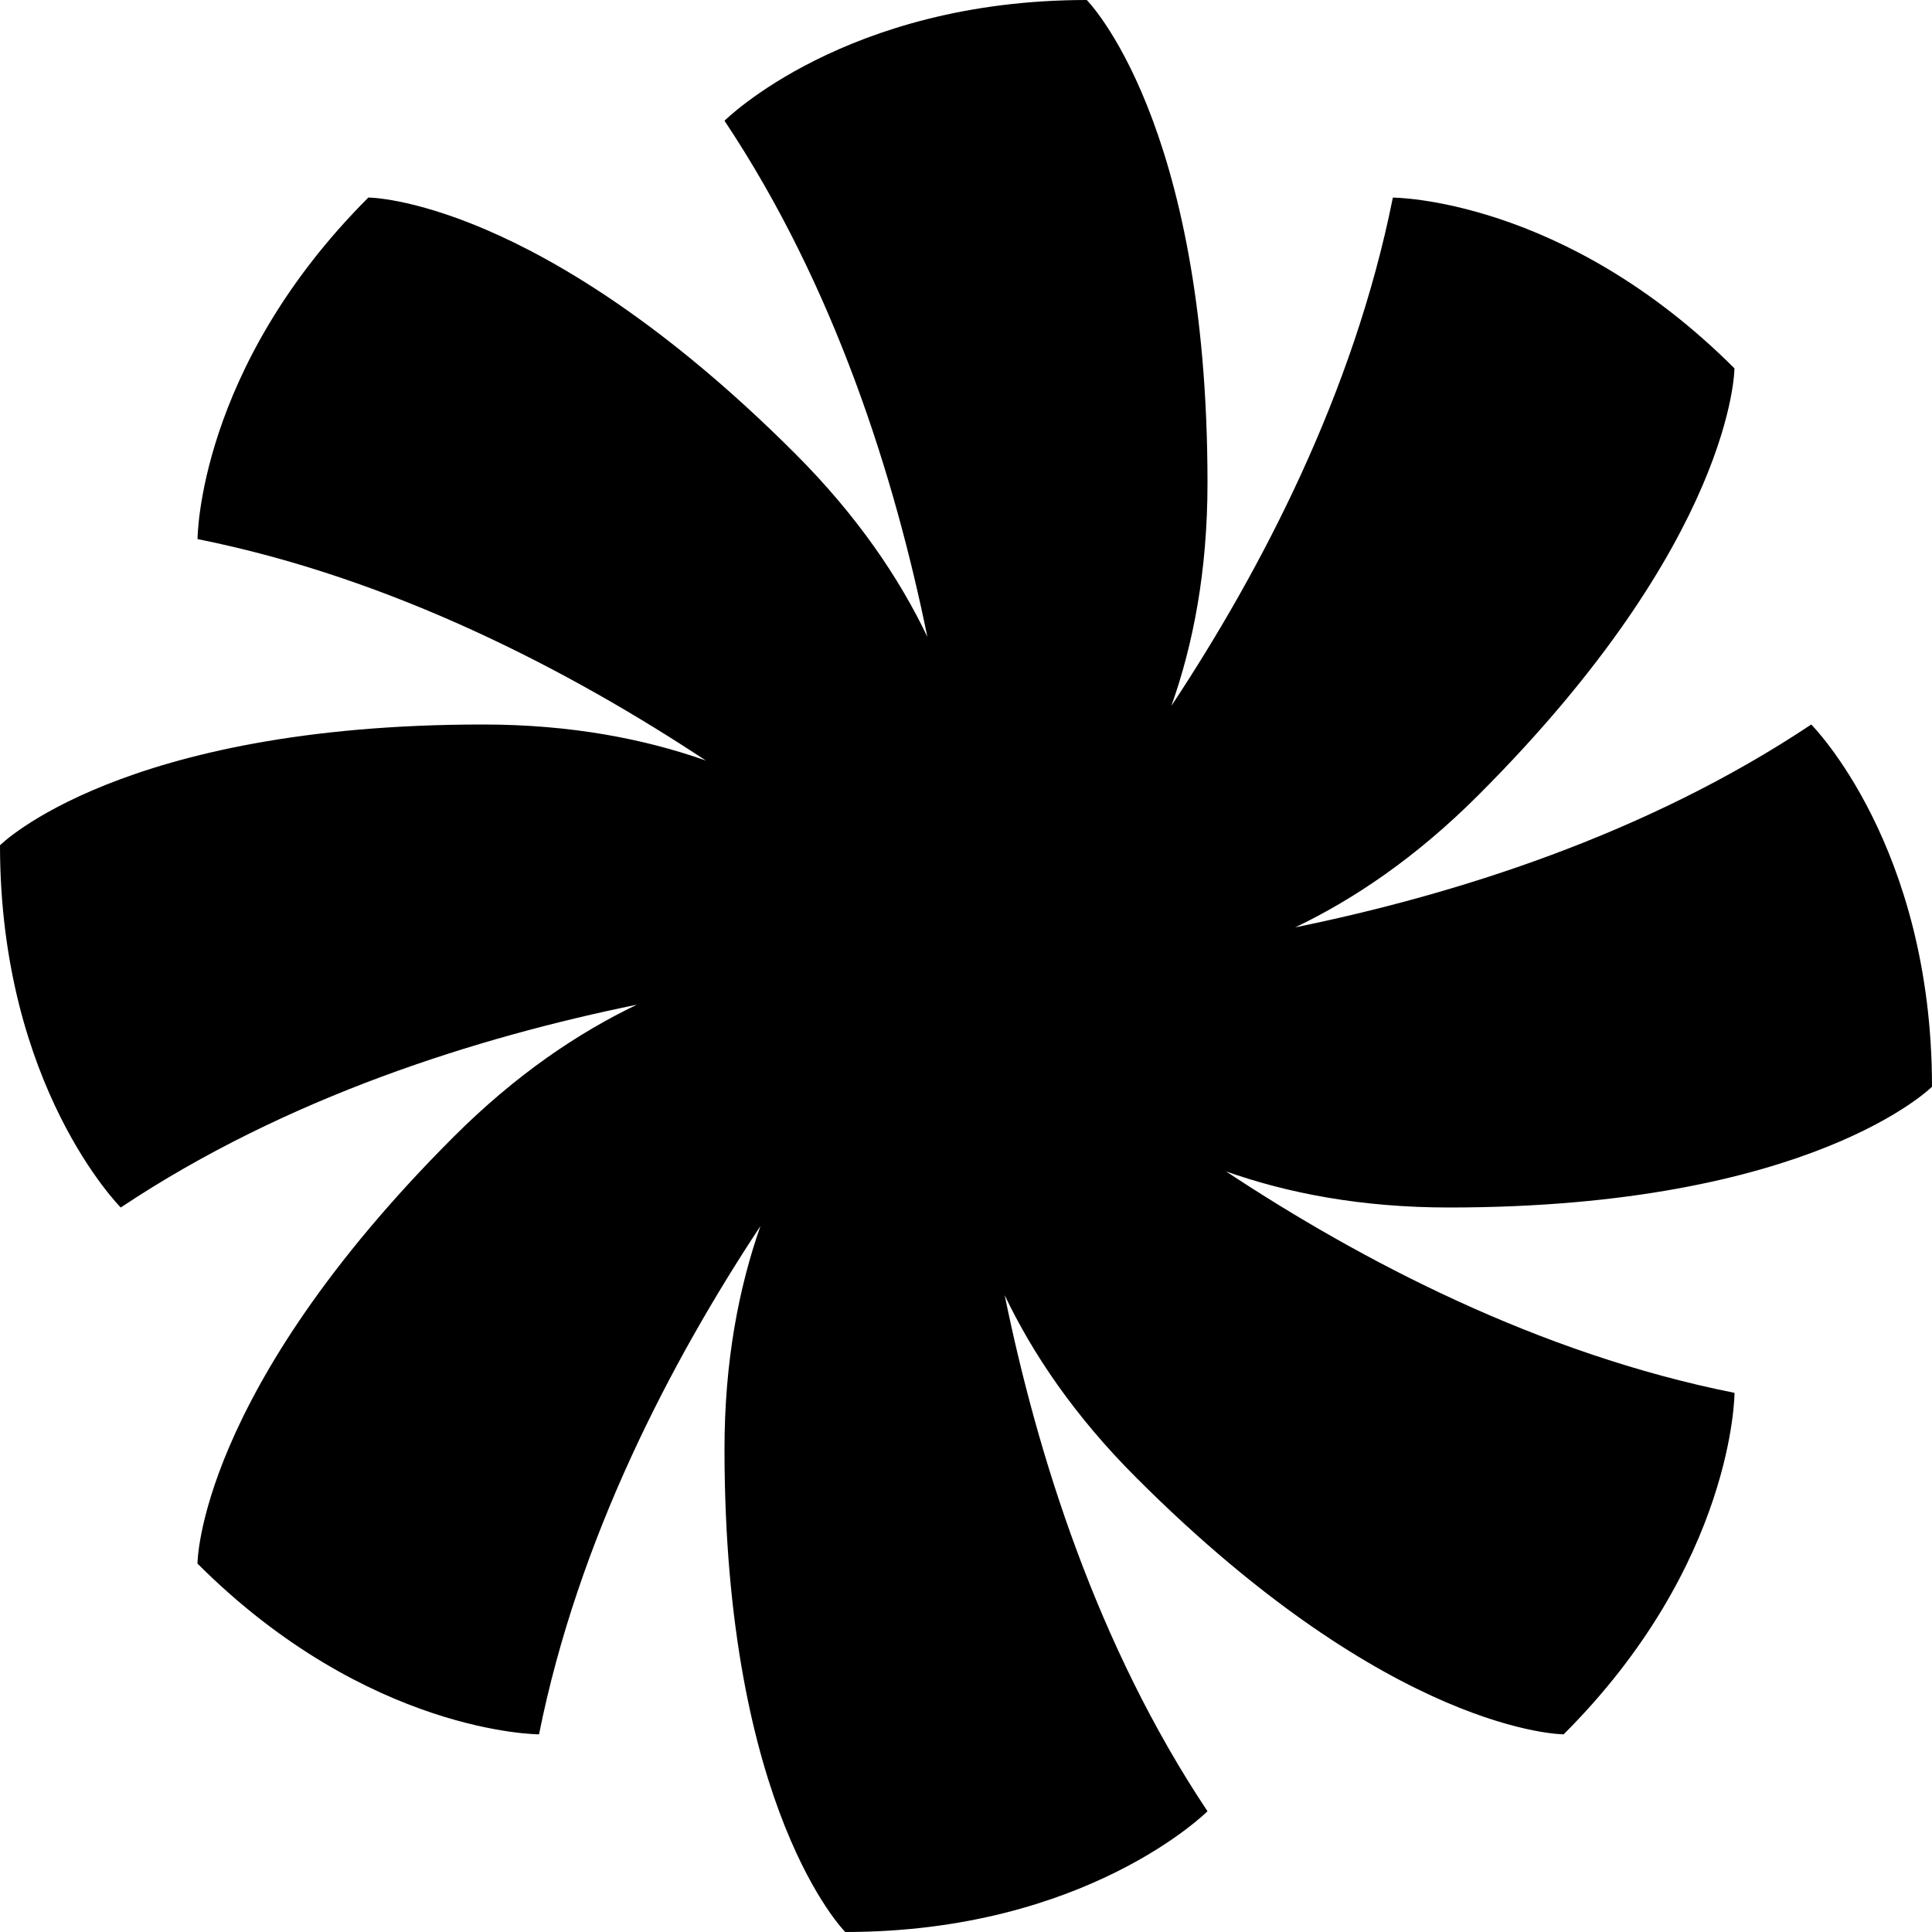 <?xml version="1.0" encoding="utf-8"?>
<!-- Generator: Adobe Illustrator 16.0.4, SVG Export Plug-In . SVG Version: 6.00 Build 0)  -->
<!DOCTYPE svg PUBLIC "-//W3C//DTD SVG 1.1//EN" "http://www.w3.org/Graphics/SVG/1.1/DTD/svg11.dtd">
<svg version="1.1" id="Capa_1" xmlns="http://www.w3.org/2000/svg" xmlns:xlink="http://www.w3.org/1999/xlink" x="0px" y="0px"
	 width="32px" height="32px" viewBox="0 0 32 32" enable-background="new 0 0 32 32" xml:space="preserve">
<path d="M24,20c6,0,8-2,8-2c0-4-2-6-2-6c-2.752,1.835-5.918,2.822-8.547,3.36c0.97-0.464,2-1.157,3.031-2.188
	c4.244-4.243,4.244-7.071,4.244-7.071c-2.83-2.828-5.658-2.828-5.658-2.828c-0.648,3.243-2.188,6.18-3.668,8.418
	C19.762,10.676,20,9.458,20,8c0-6-2-8-2-8c-4,0-6,2-6,2c1.835,2.753,2.823,5.919,3.36,8.548c-0.464-0.971-1.157-2.001-2.189-3.034
	c-4.242-4.242-7.07-4.242-7.07-4.242C3.272,6.101,3.272,8.929,3.272,8.929c3.244,0.649,6.18,2.189,8.419,3.668
	C10.677,12.239,9.458,12,8,12c-6,0-8,2-8,2c0,4,2,6,2,6c2.753-1.835,5.919-2.822,8.548-3.359c-0.971,0.465-2.001,1.156-3.034,2.188
	c-4.243,4.241-4.243,7.069-4.243,7.069c2.829,2.828,5.657,2.828,5.657,2.828c0.649-3.242,2.189-6.181,3.668-8.42
	C12.239,21.322,12,22.541,12,24c0,6,2,8,2,8c4,0,6-2,6-2c-1.835-2.752-2.822-5.918-3.359-8.547c0.463,0.971,1.156,2.001,2.188,3.031
	c4.242,4.242,7.07,4.242,7.07,4.242c2.83-2.828,2.83-5.656,2.83-5.656c-3.246-0.647-6.184-2.188-8.422-3.668
	C21.32,19.761,22.541,20,24,20z"/>
</svg>
